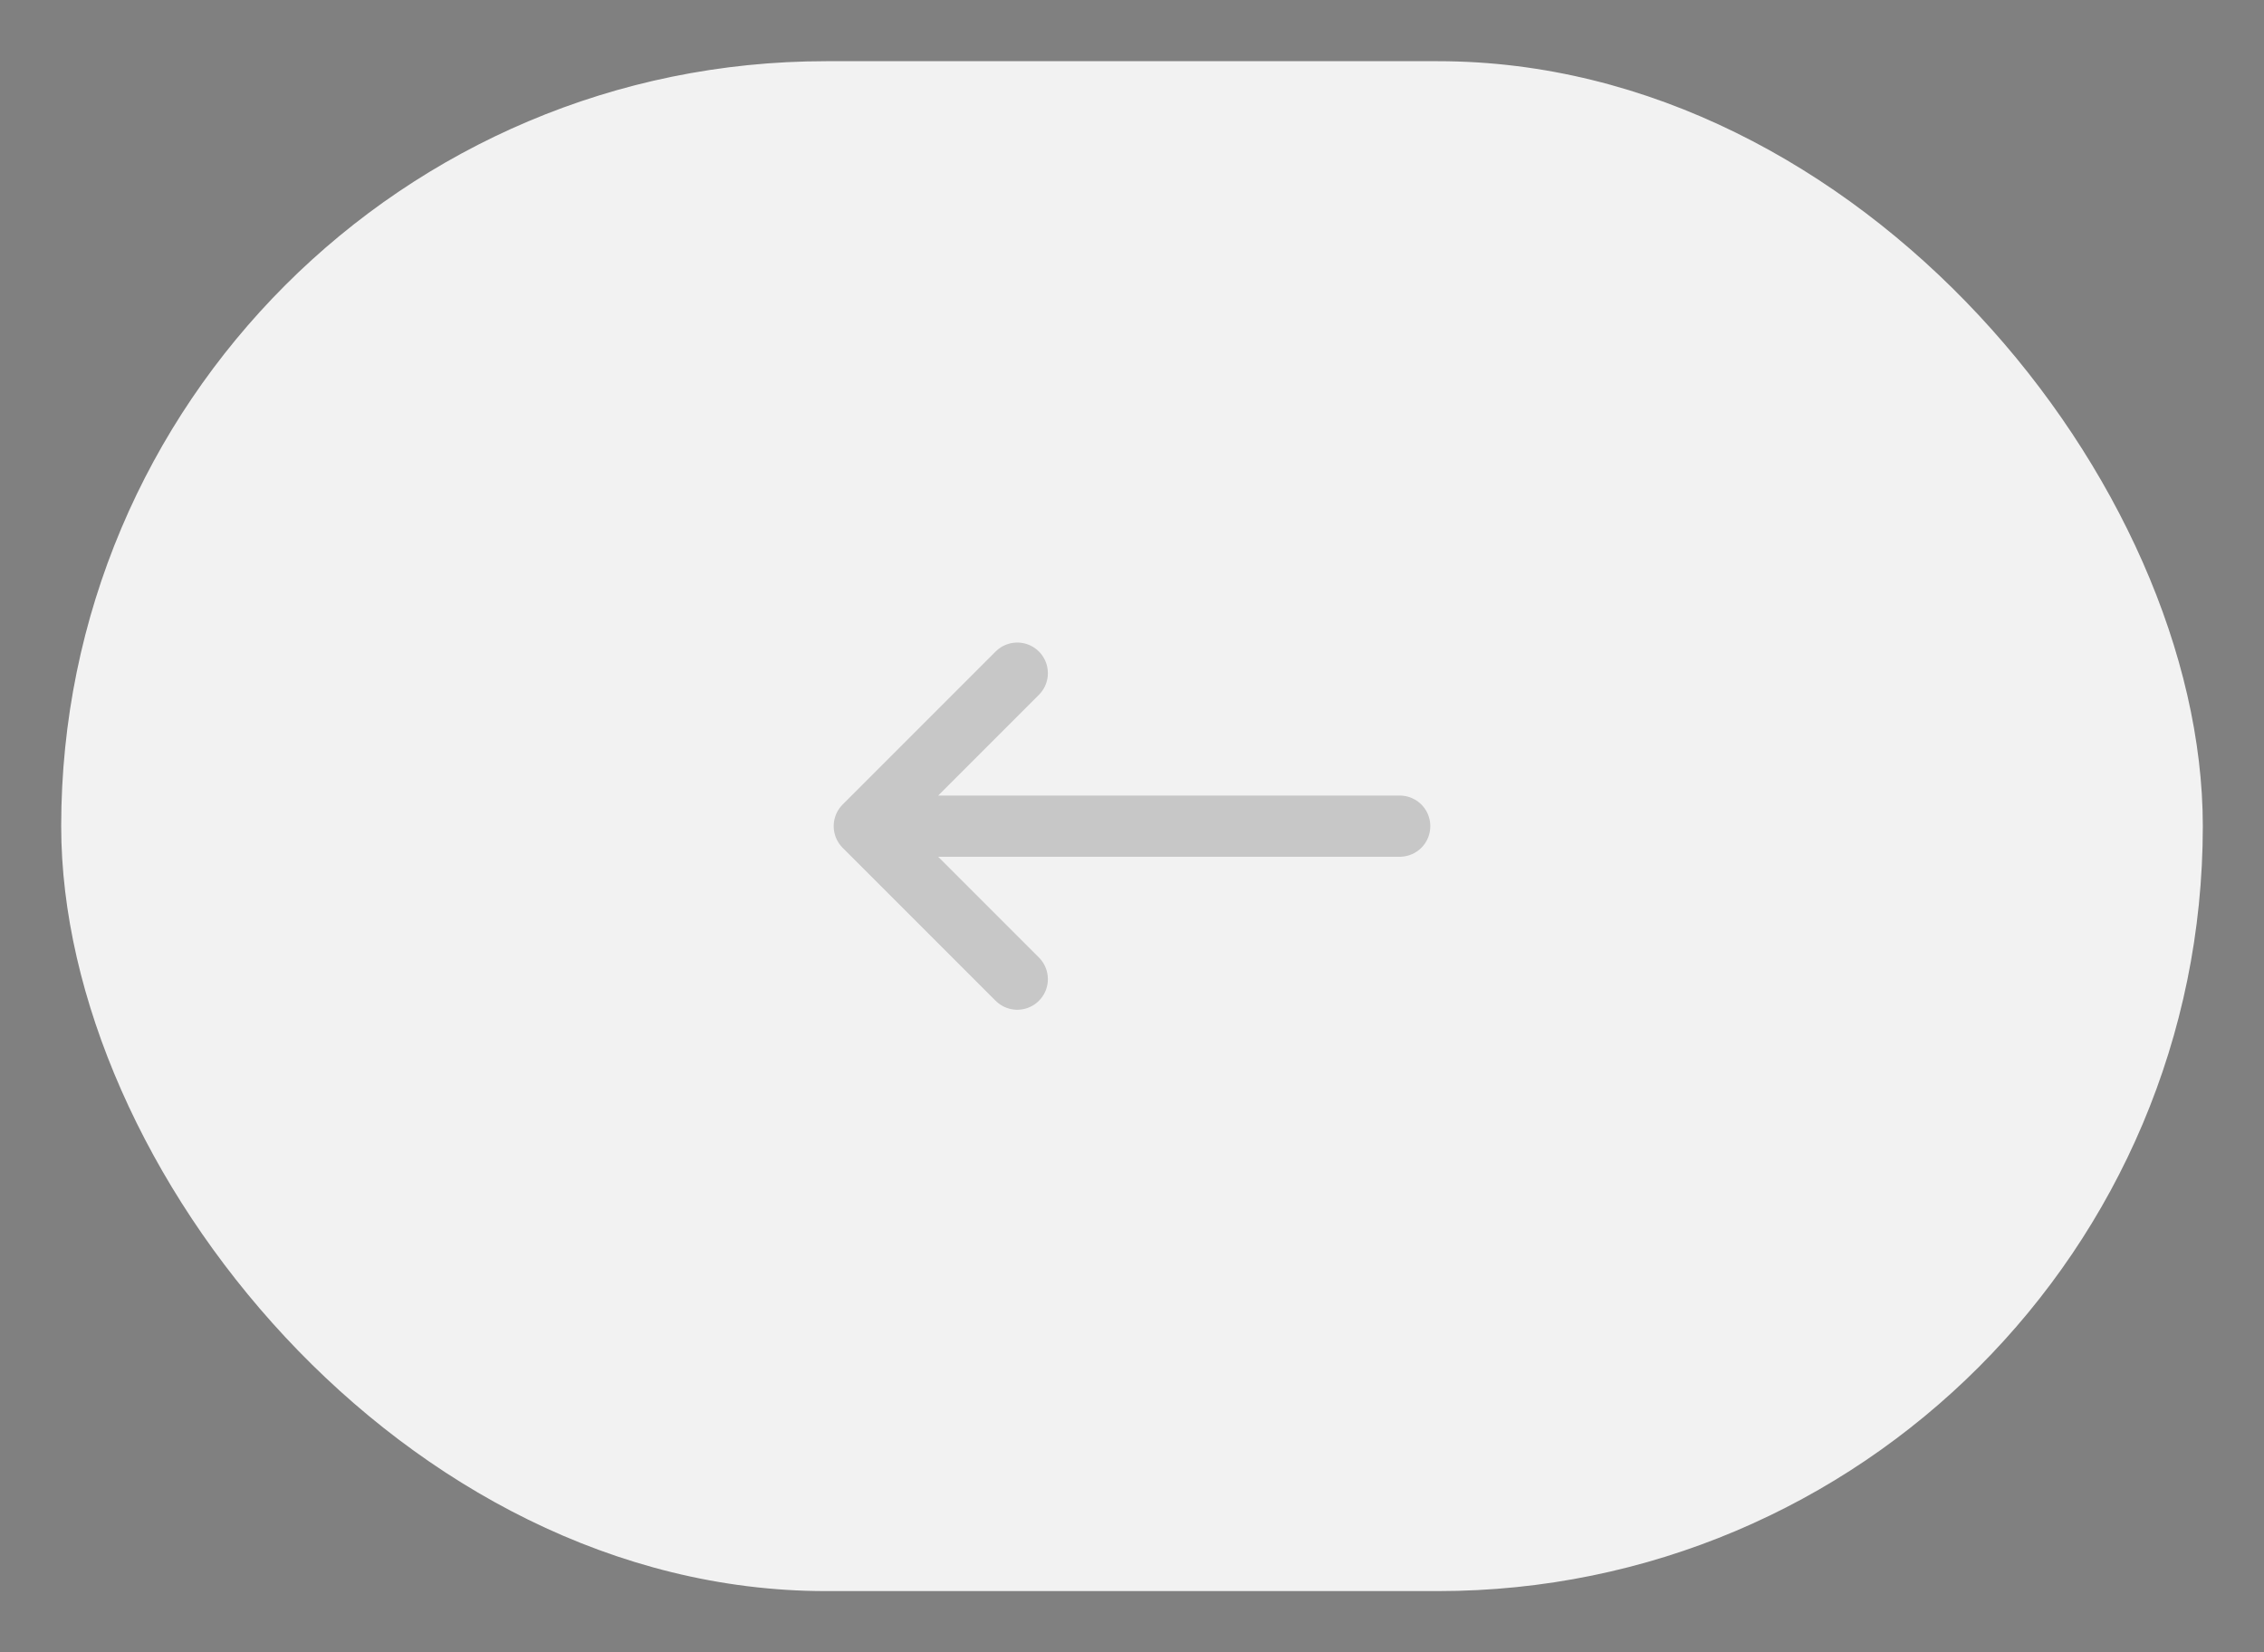 <?xml version="1.0" encoding="UTF-8"?> <svg xmlns="http://www.w3.org/2000/svg" width="74" height="54" viewBox="0 0 74 54" fill="none"><rect x="0" y="0" width="74" height="54" fill="#808080" stroke="none"/><rect x="2" y="2" width="70" height="50" rx="25" fill="#F2F2F2"></rect><g opacity="0.2"><path d="M28.25 27H45.75M28.25 27L33.25 32M28.25 27L33.25 22" stroke="#181818" stroke-width="2" stroke-linecap="round" stroke-linejoin="round"></path></g></svg> 